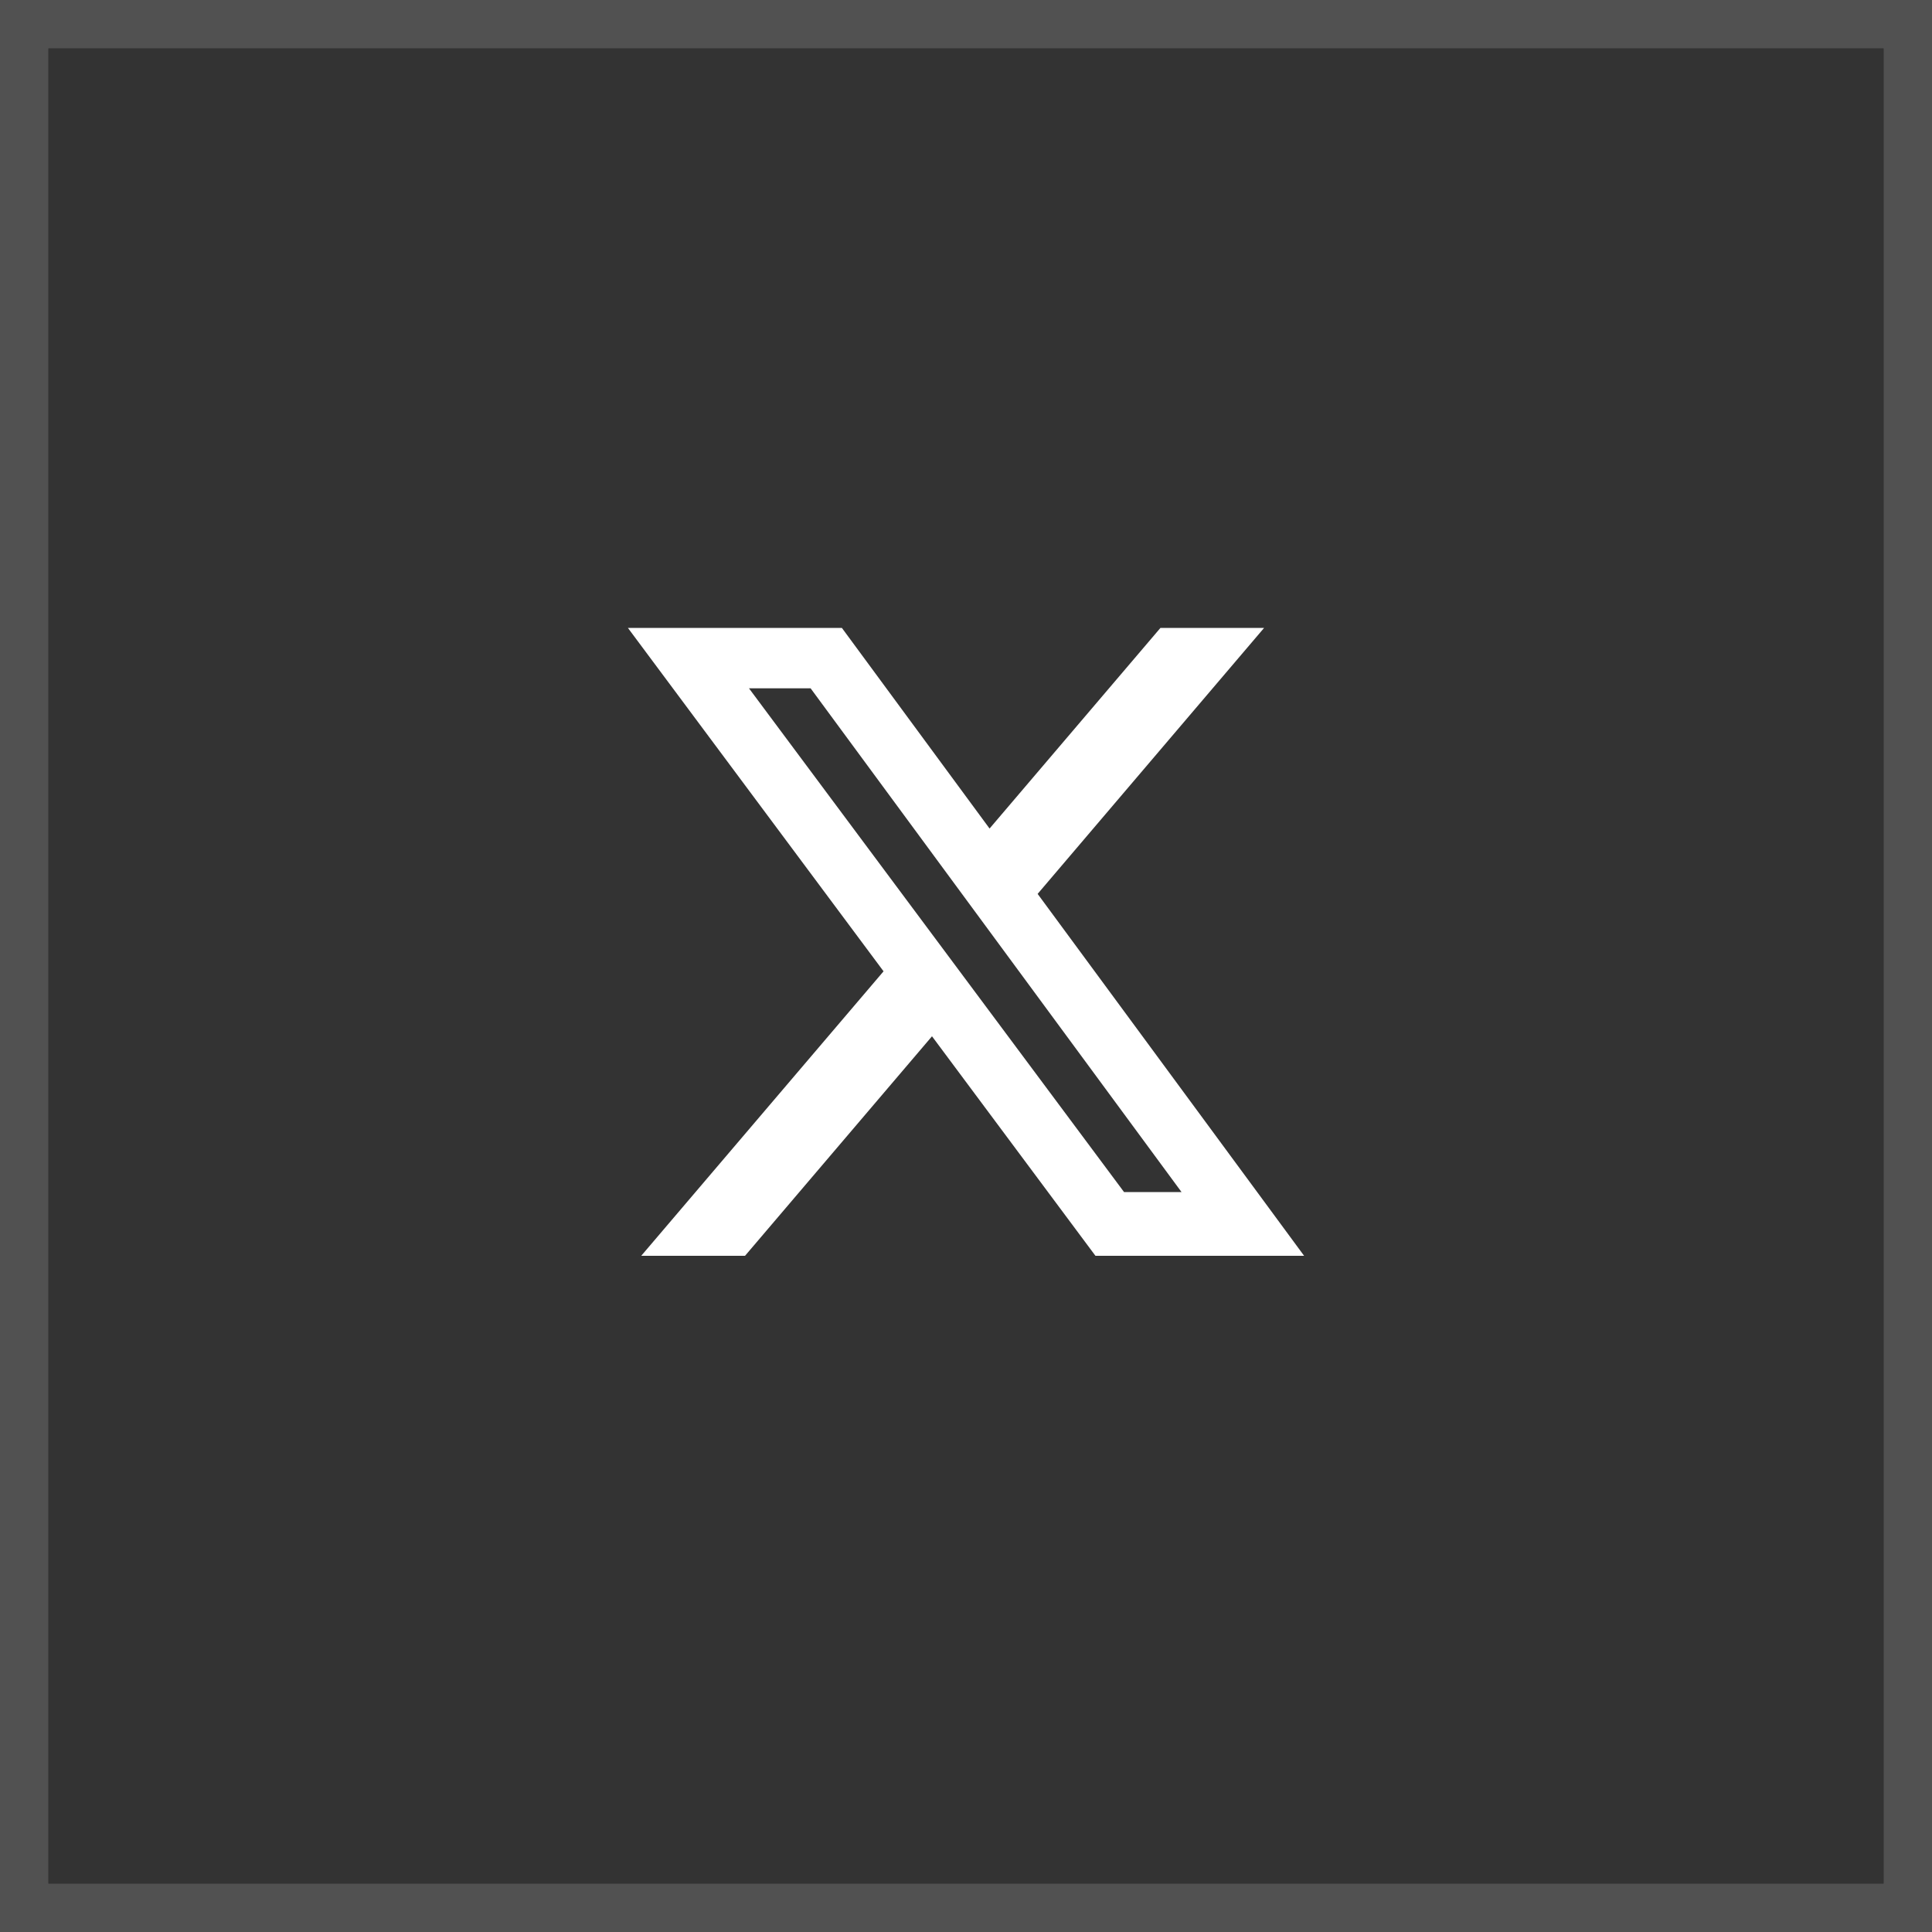 <svg width="40" height="40" viewBox="0 0 40 40" fill="none" xmlns="http://www.w3.org/2000/svg">
<rect x="0" y="0" width="40" height="40" fill="#333333" stroke="none"/>
<rect x="0.5" y="0.5" width="39" height="39" stroke="white" stroke-opacity="0.15"/>
<g clip-path="url(#clip0_2905_45)">
<path d="M24.026 13H26.172L21.483 18.507L27 26H22.68L19.296 21.455L15.425 26H13.276L18.293 20.11L13 13H17.43L20.488 17.154L24.026 13ZM23.272 24.68H24.462L16.783 14.251H15.507L23.272 24.68Z" fill="white"/>
</g>
<defs>
<clipPath id="clip0_2905_45">
<rect width="14" height="13" fill="white" transform="translate(13 13)"/>
</clipPath>
</defs>
</svg>
